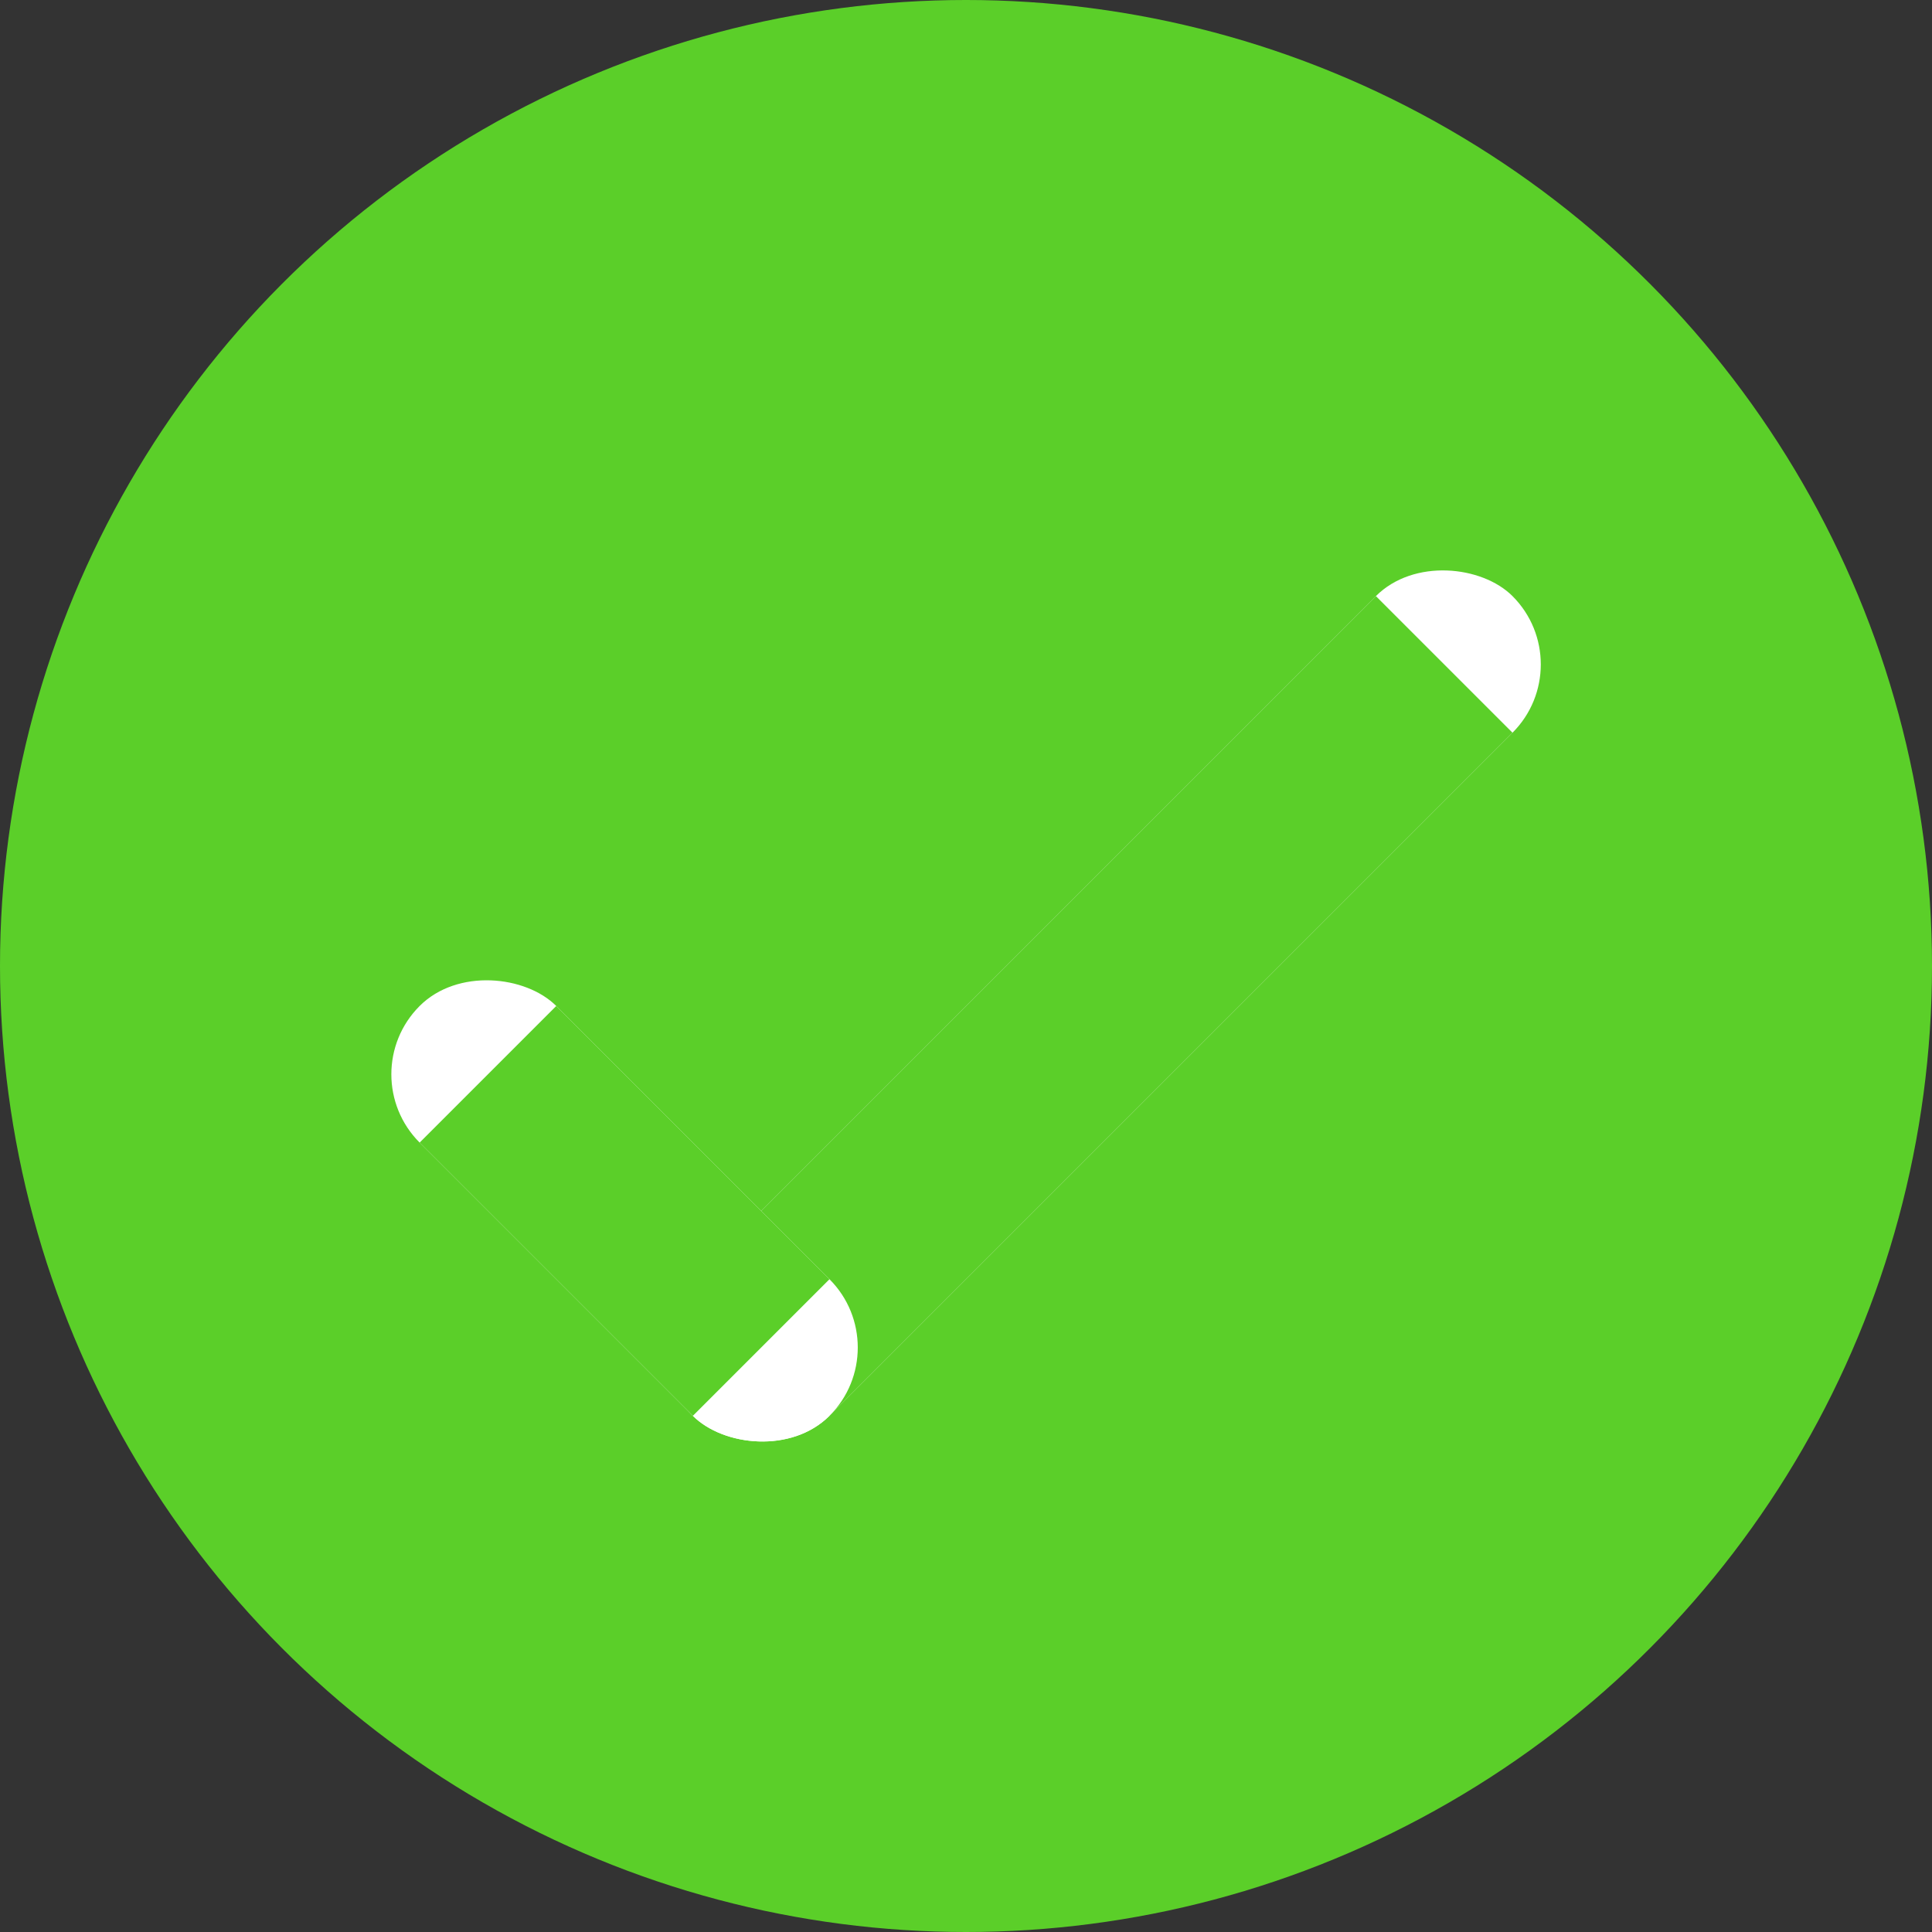 <?xml version="1.0" encoding="UTF-8"?> <svg xmlns="http://www.w3.org/2000/svg" width="20" height="20" viewBox="0 0 20 20"><rect x="0" y="0" width="20" height="20" fill="#333333" stroke="none"/><g id="Ja" transform="translate(-12 -12)"><g id="Circle" transform="translate(12 12)" fill="rgb(91, 207, 41)"><circle cx="10" cy="10" r="10" fill="rgb(91, 207, 41)"></circle></g><g id="Rectangle_20934" data-name="Rectangle 20934" transform="translate(18.465 25.949) rotate(-45)" fill="#5bcf29" stroke="#5bcf29" stroke-width="2" style="&#10; fill: white;&#10;"><rect width="12" height="2" rx="1" stroke="none"></rect><rect x="1" y="1" width="10" fill="none"></rect></g><g id="Rectangle_20935" data-name="Rectangle 20935" transform="translate(15.637 23.121) rotate(-45)" fill="#5bcf29" stroke="#5bcf29" stroke-width="2" style="&#10; fill: white;&#10;"><rect width="2" height="6" rx="1" stroke="none"></rect><rect x="1" y="1" height="4" fill="none"></rect></g></g></svg> 